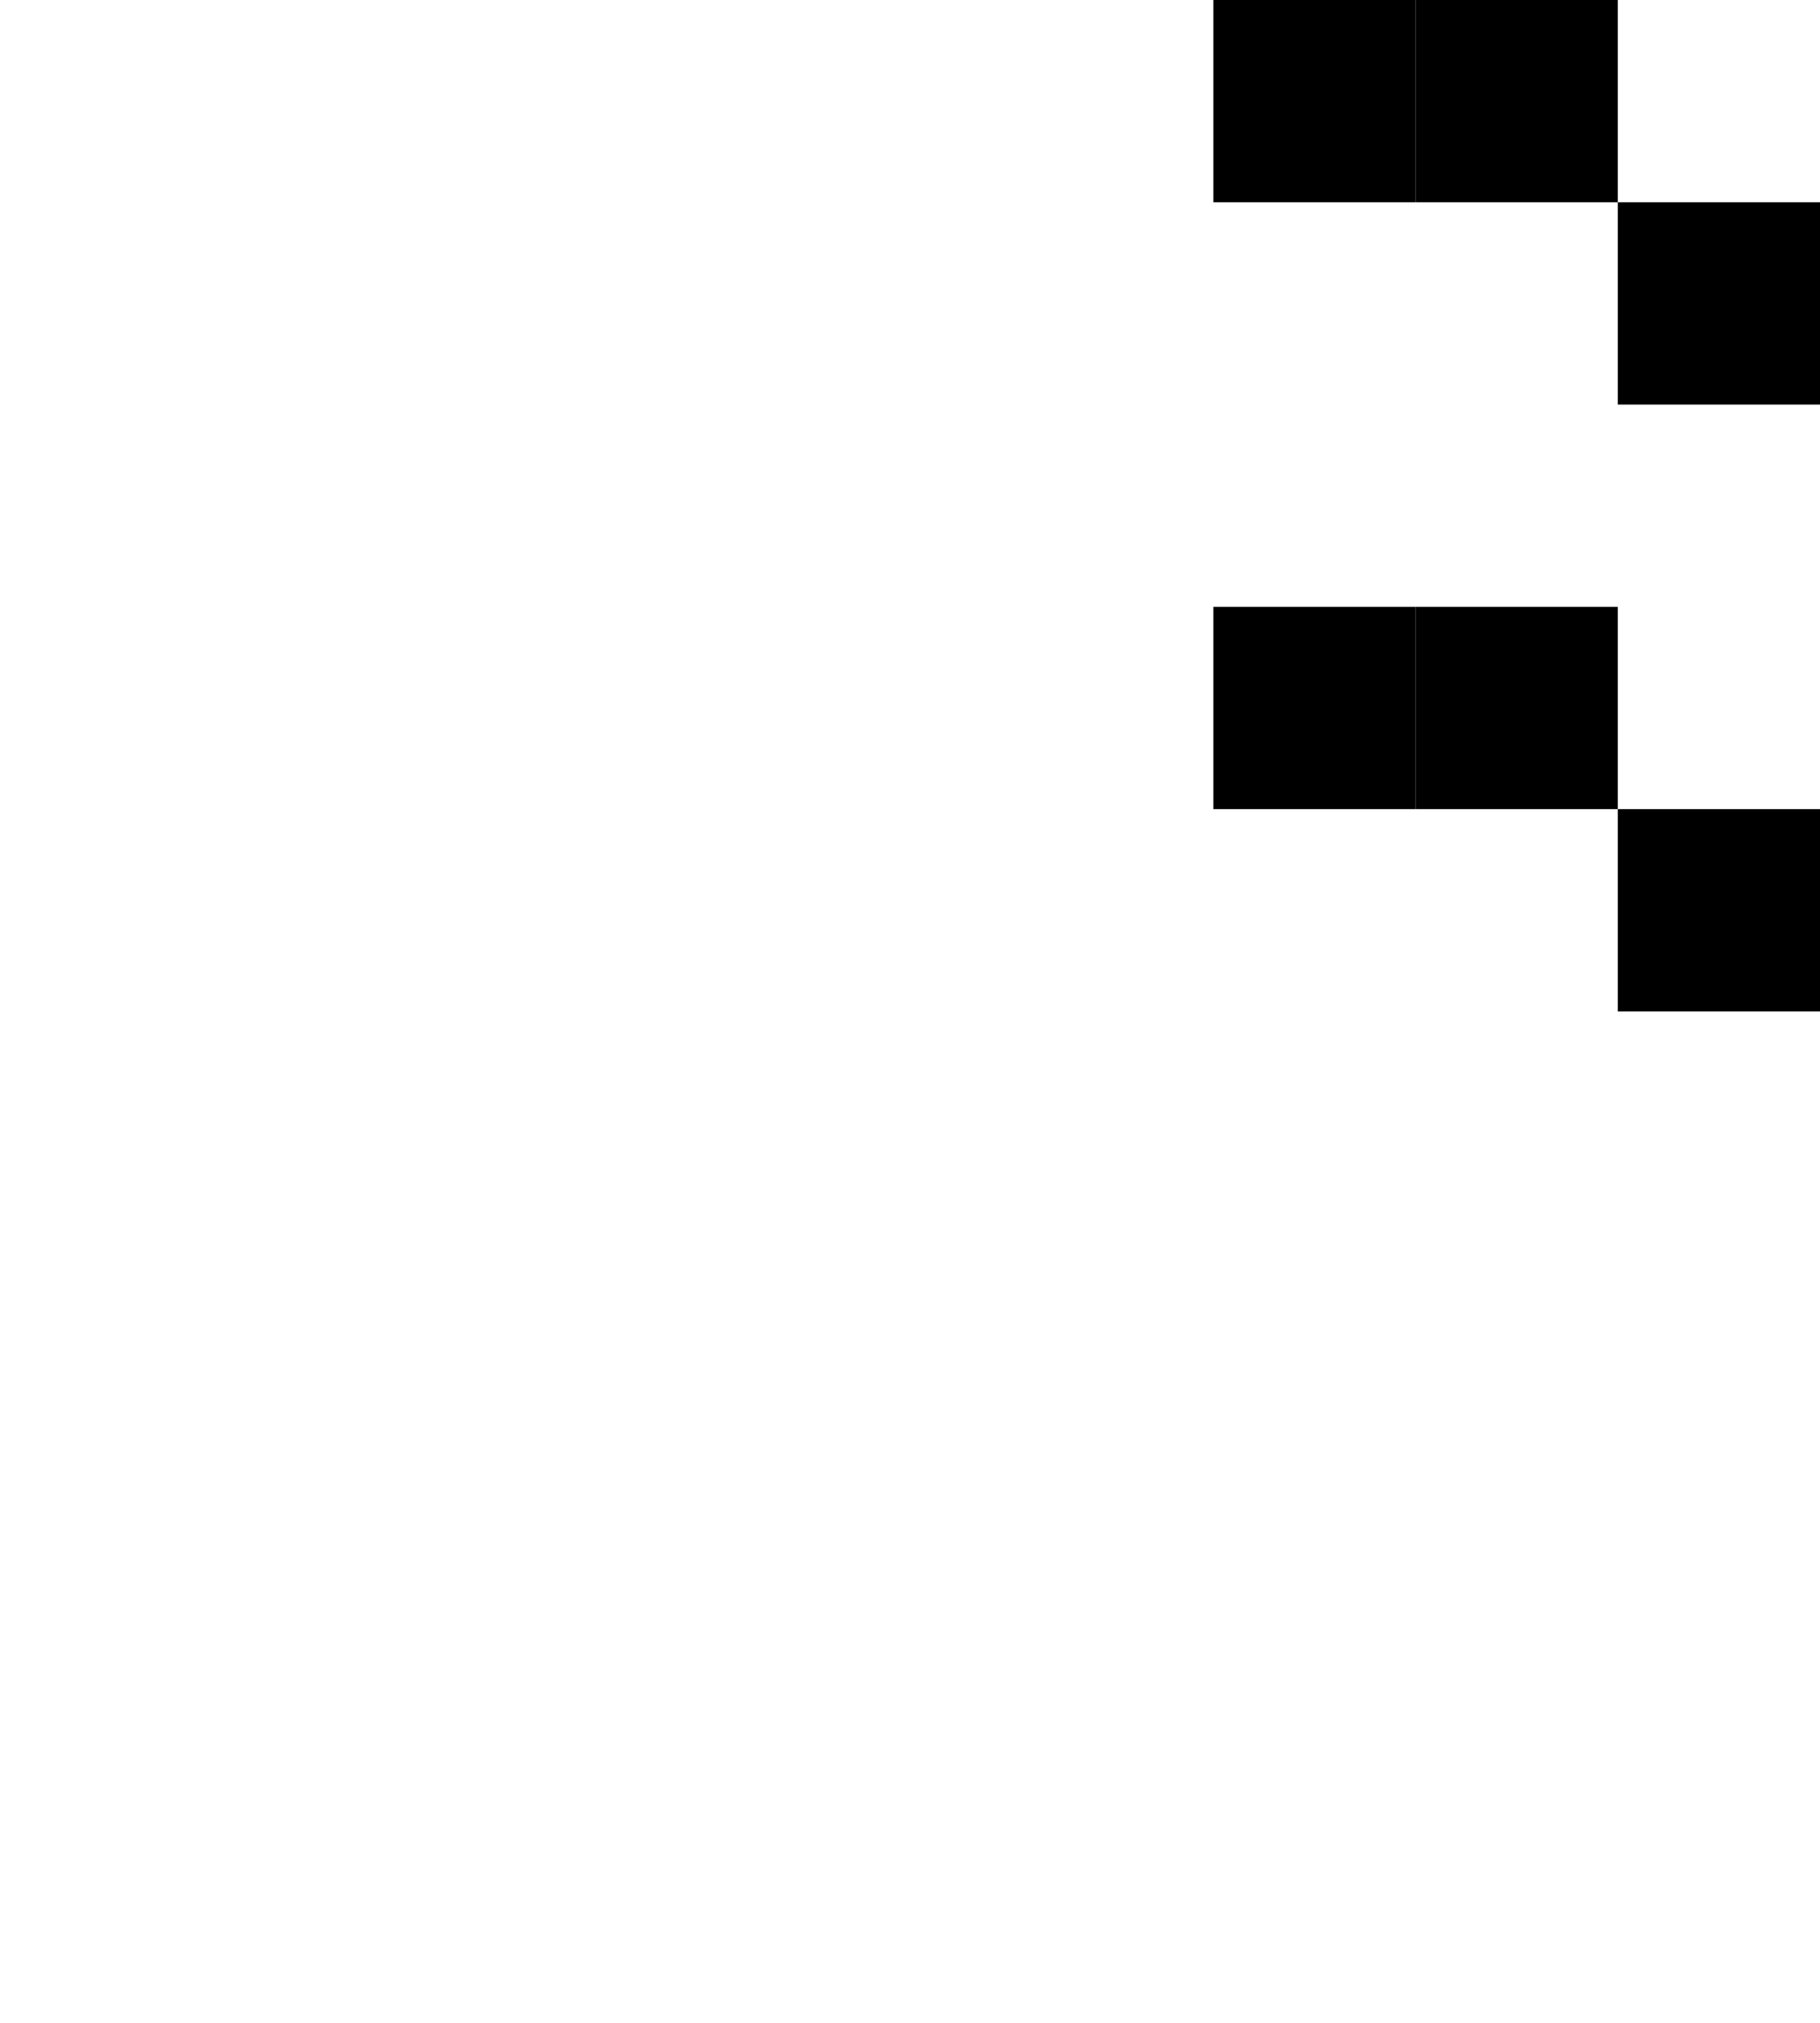 <svg xmlns="http://www.w3.org/2000/svg" width="9" height="10" viewBox="0 0 9 10"><style>rect { fill: black; }</style><title>Character: ⤝ (U+291D)</title><rect x="6" y="0" width="1" height="1" /><rect x="7" y="0" width="1" height="1" /><rect x="8" y="1" width="1" height="1" /><rect x="6" y="3" width="1" height="1" /><rect x="7" y="3" width="1" height="1" /><rect x="8" y="4" width="1" height="1" /></svg>